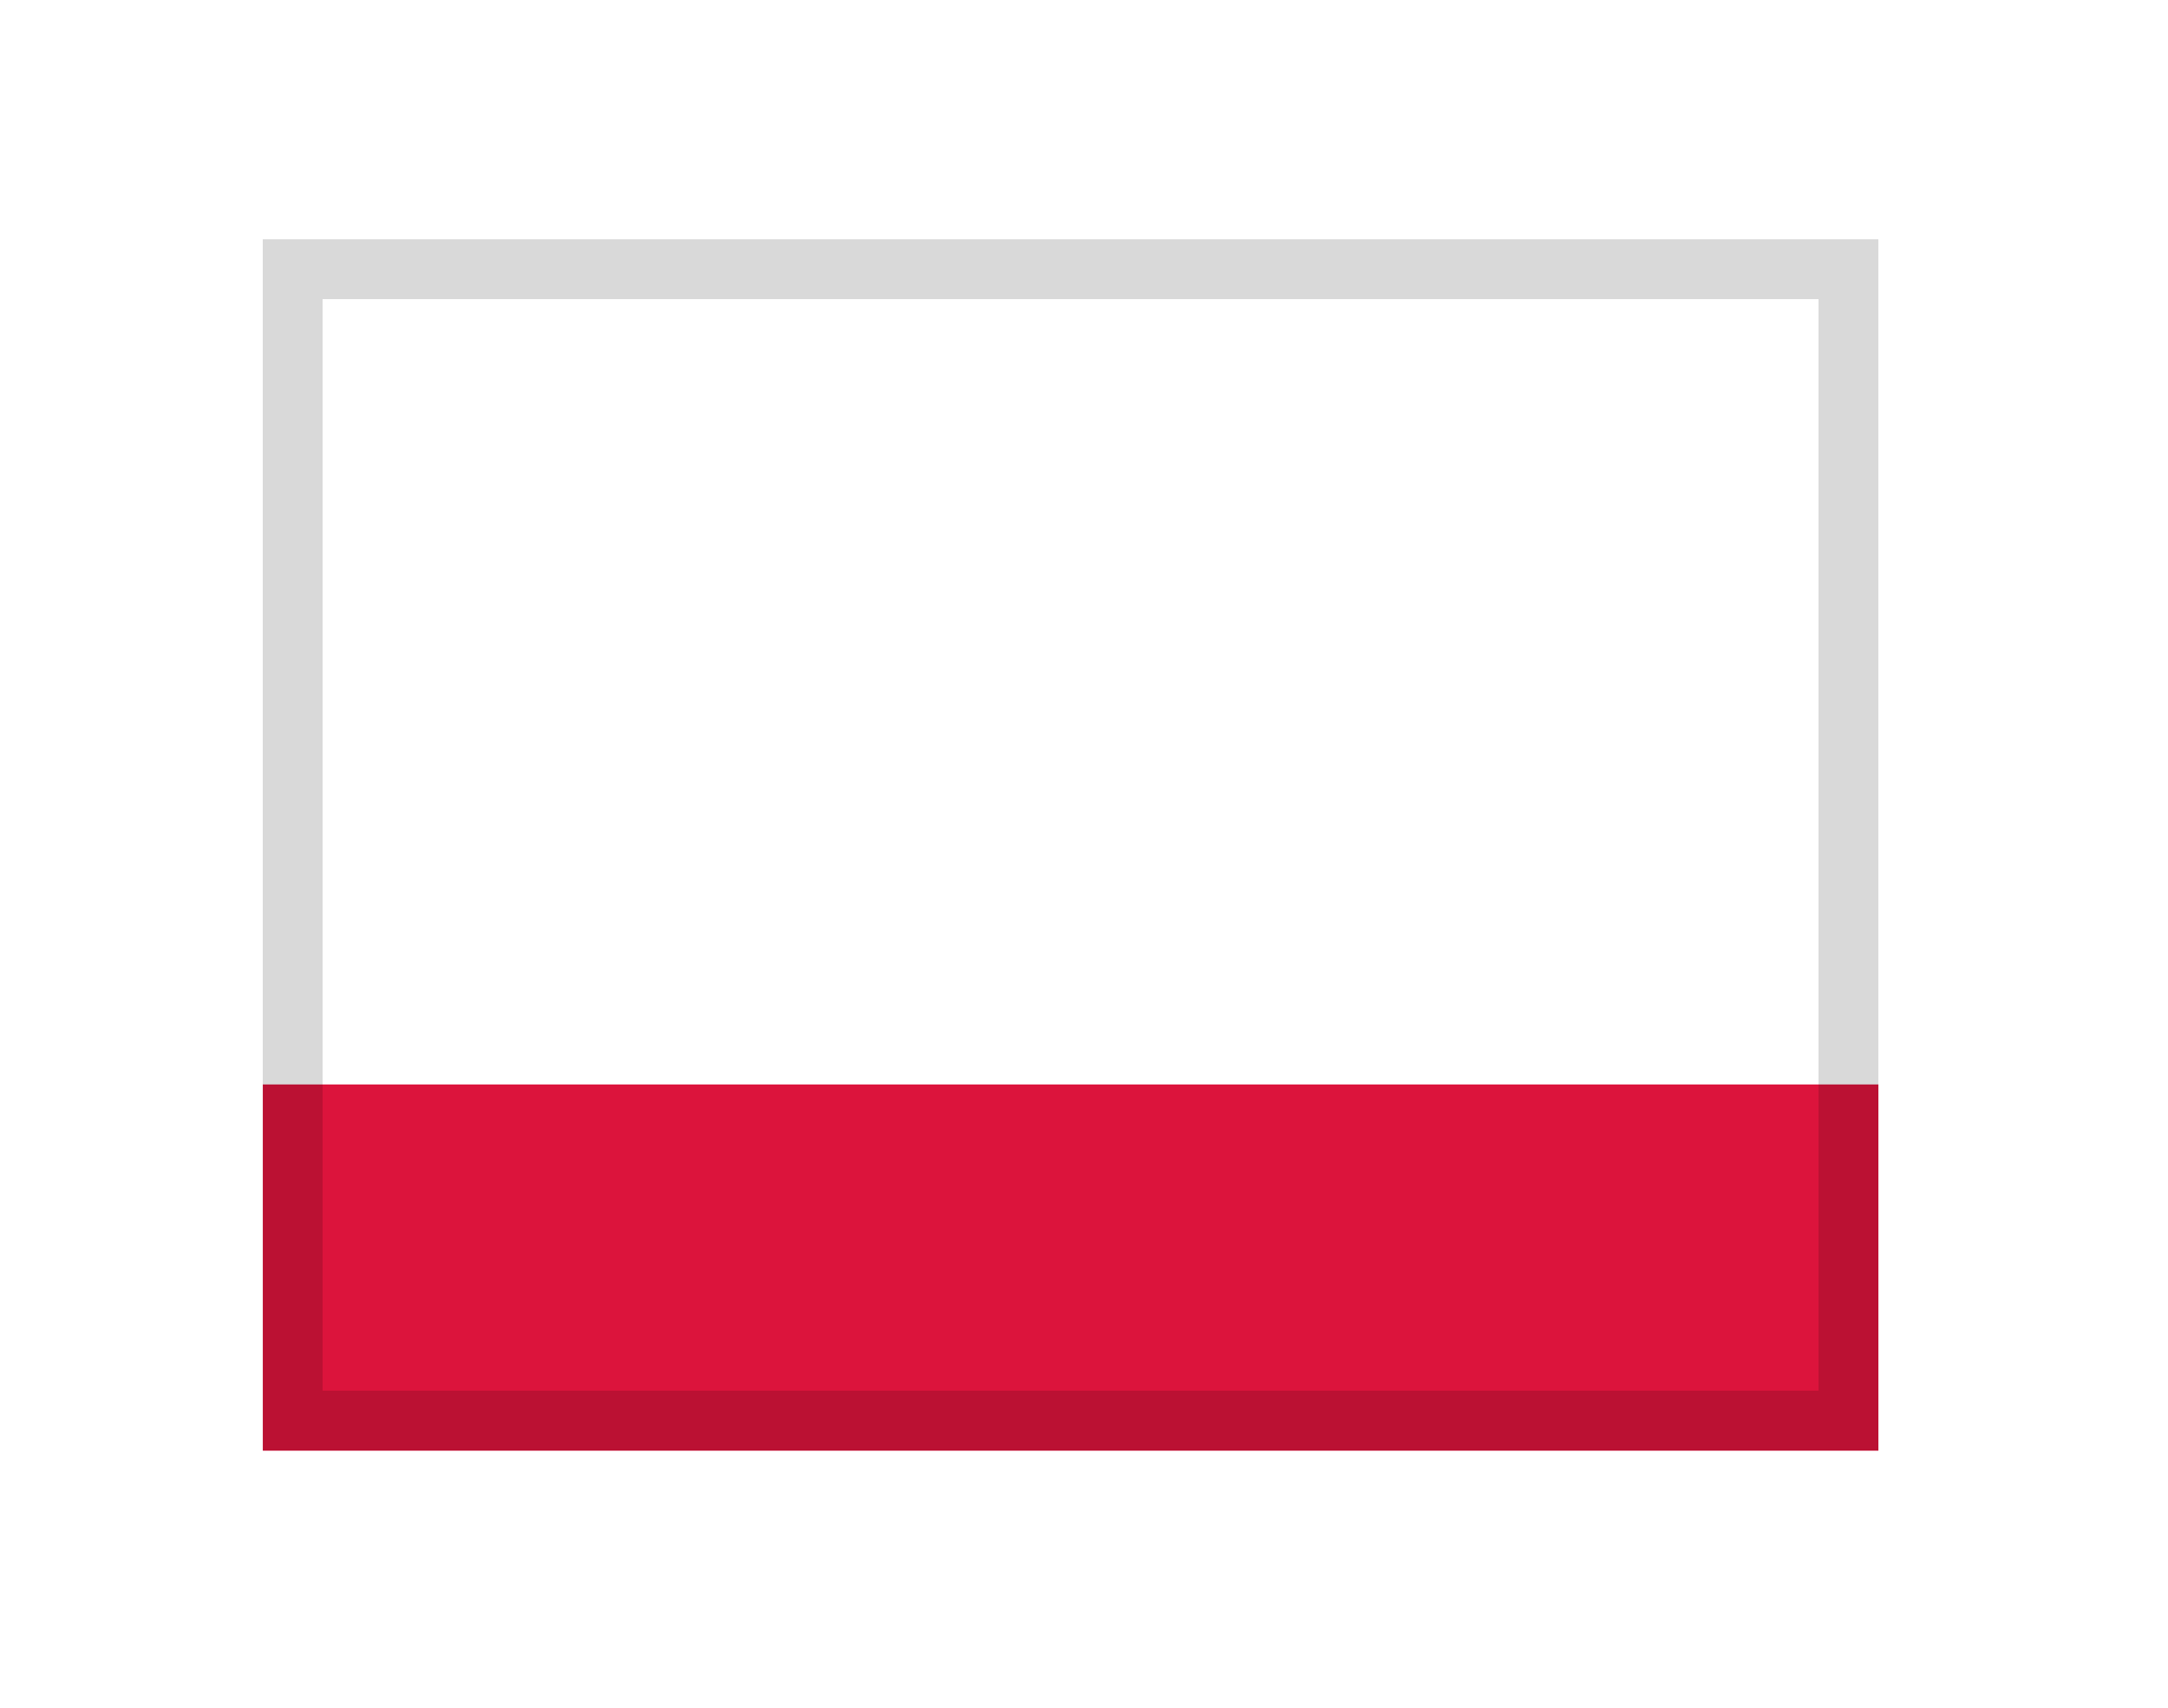 <svg width="33" height="26" viewBox="0 0 33 26" fill="none" xmlns="http://www.w3.org/2000/svg">
<g filter="url(#filter0_d_561_145)">
<g clip-path="url(#clip0_561_145)">
<g filter="url(#filter1_d_561_145)">
<path fill-rule="evenodd" clip-rule="evenodd" d="M28.594 18.446H4V4.673e-05H28.594V18.446Z" fill="white"/>
<path fill-rule="evenodd" clip-rule="evenodd" d="M28.594 18.446H4V9.223H28.594V18.446Z" fill="#DC143C"/>
</g>
</g>
<rect x="4.455" y="0.455" width="23.683" height="17.535" stroke="black" stroke-opacity="0.15" stroke-width="0.911" shape-rendering="crispEdges"/>
</g>
<defs>
<filter id="filter0_d_561_145" x="0.356" y="4.673e-05" width="31.881" height="25.733" filterUnits="userSpaceOnUse" color-interpolation-filters="sRGB">
<feFlood flood-opacity="0" result="BackgroundImageFix"/>
<feColorMatrix in="SourceAlpha" type="matrix" values="0 0 0 0 0 0 0 0 0 0 0 0 0 0 0 0 0 0 127 0" result="hardAlpha"/>
<feOffset dy="3.644"/>
<feGaussianBlur stdDeviation="1.822"/>
<feComposite in2="hardAlpha" operator="out"/>
<feColorMatrix type="matrix" values="0 0 0 0 0 0 0 0 0 0 0 0 0 0 0 0 0 0 0.25 0"/>
<feBlend mode="normal" in2="BackgroundImageFix" result="effect1_dropShadow_561_145"/>
<feBlend mode="normal" in="SourceGraphic" in2="effect1_dropShadow_561_145" result="shape"/>
</filter>
<filter id="filter1_d_561_145" x="0.356" y="4.673e-05" width="31.882" height="25.733" filterUnits="userSpaceOnUse" color-interpolation-filters="sRGB">
<feFlood flood-opacity="0" result="BackgroundImageFix"/>
<feColorMatrix in="SourceAlpha" type="matrix" values="0 0 0 0 0 0 0 0 0 0 0 0 0 0 0 0 0 0 127 0" result="hardAlpha"/>
<feOffset dy="3.644"/>
<feGaussianBlur stdDeviation="1.822"/>
<feComposite in2="hardAlpha" operator="out"/>
<feColorMatrix type="matrix" values="0 0 0 0 0 0 0 0 0 0 0 0 0 0 0 0 0 0 0.25 0"/>
<feBlend mode="normal" in2="BackgroundImageFix" result="effect1_dropShadow_561_145"/>
<feBlend mode="normal" in="SourceGraphic" in2="effect1_dropShadow_561_145" result="shape"/>
</filter>
<clipPath id="clip0_561_145">
<rect x="4" y="4.673e-05" width="24.594" height="18.446" fill="white"/>
</clipPath>
</defs>
</svg>
